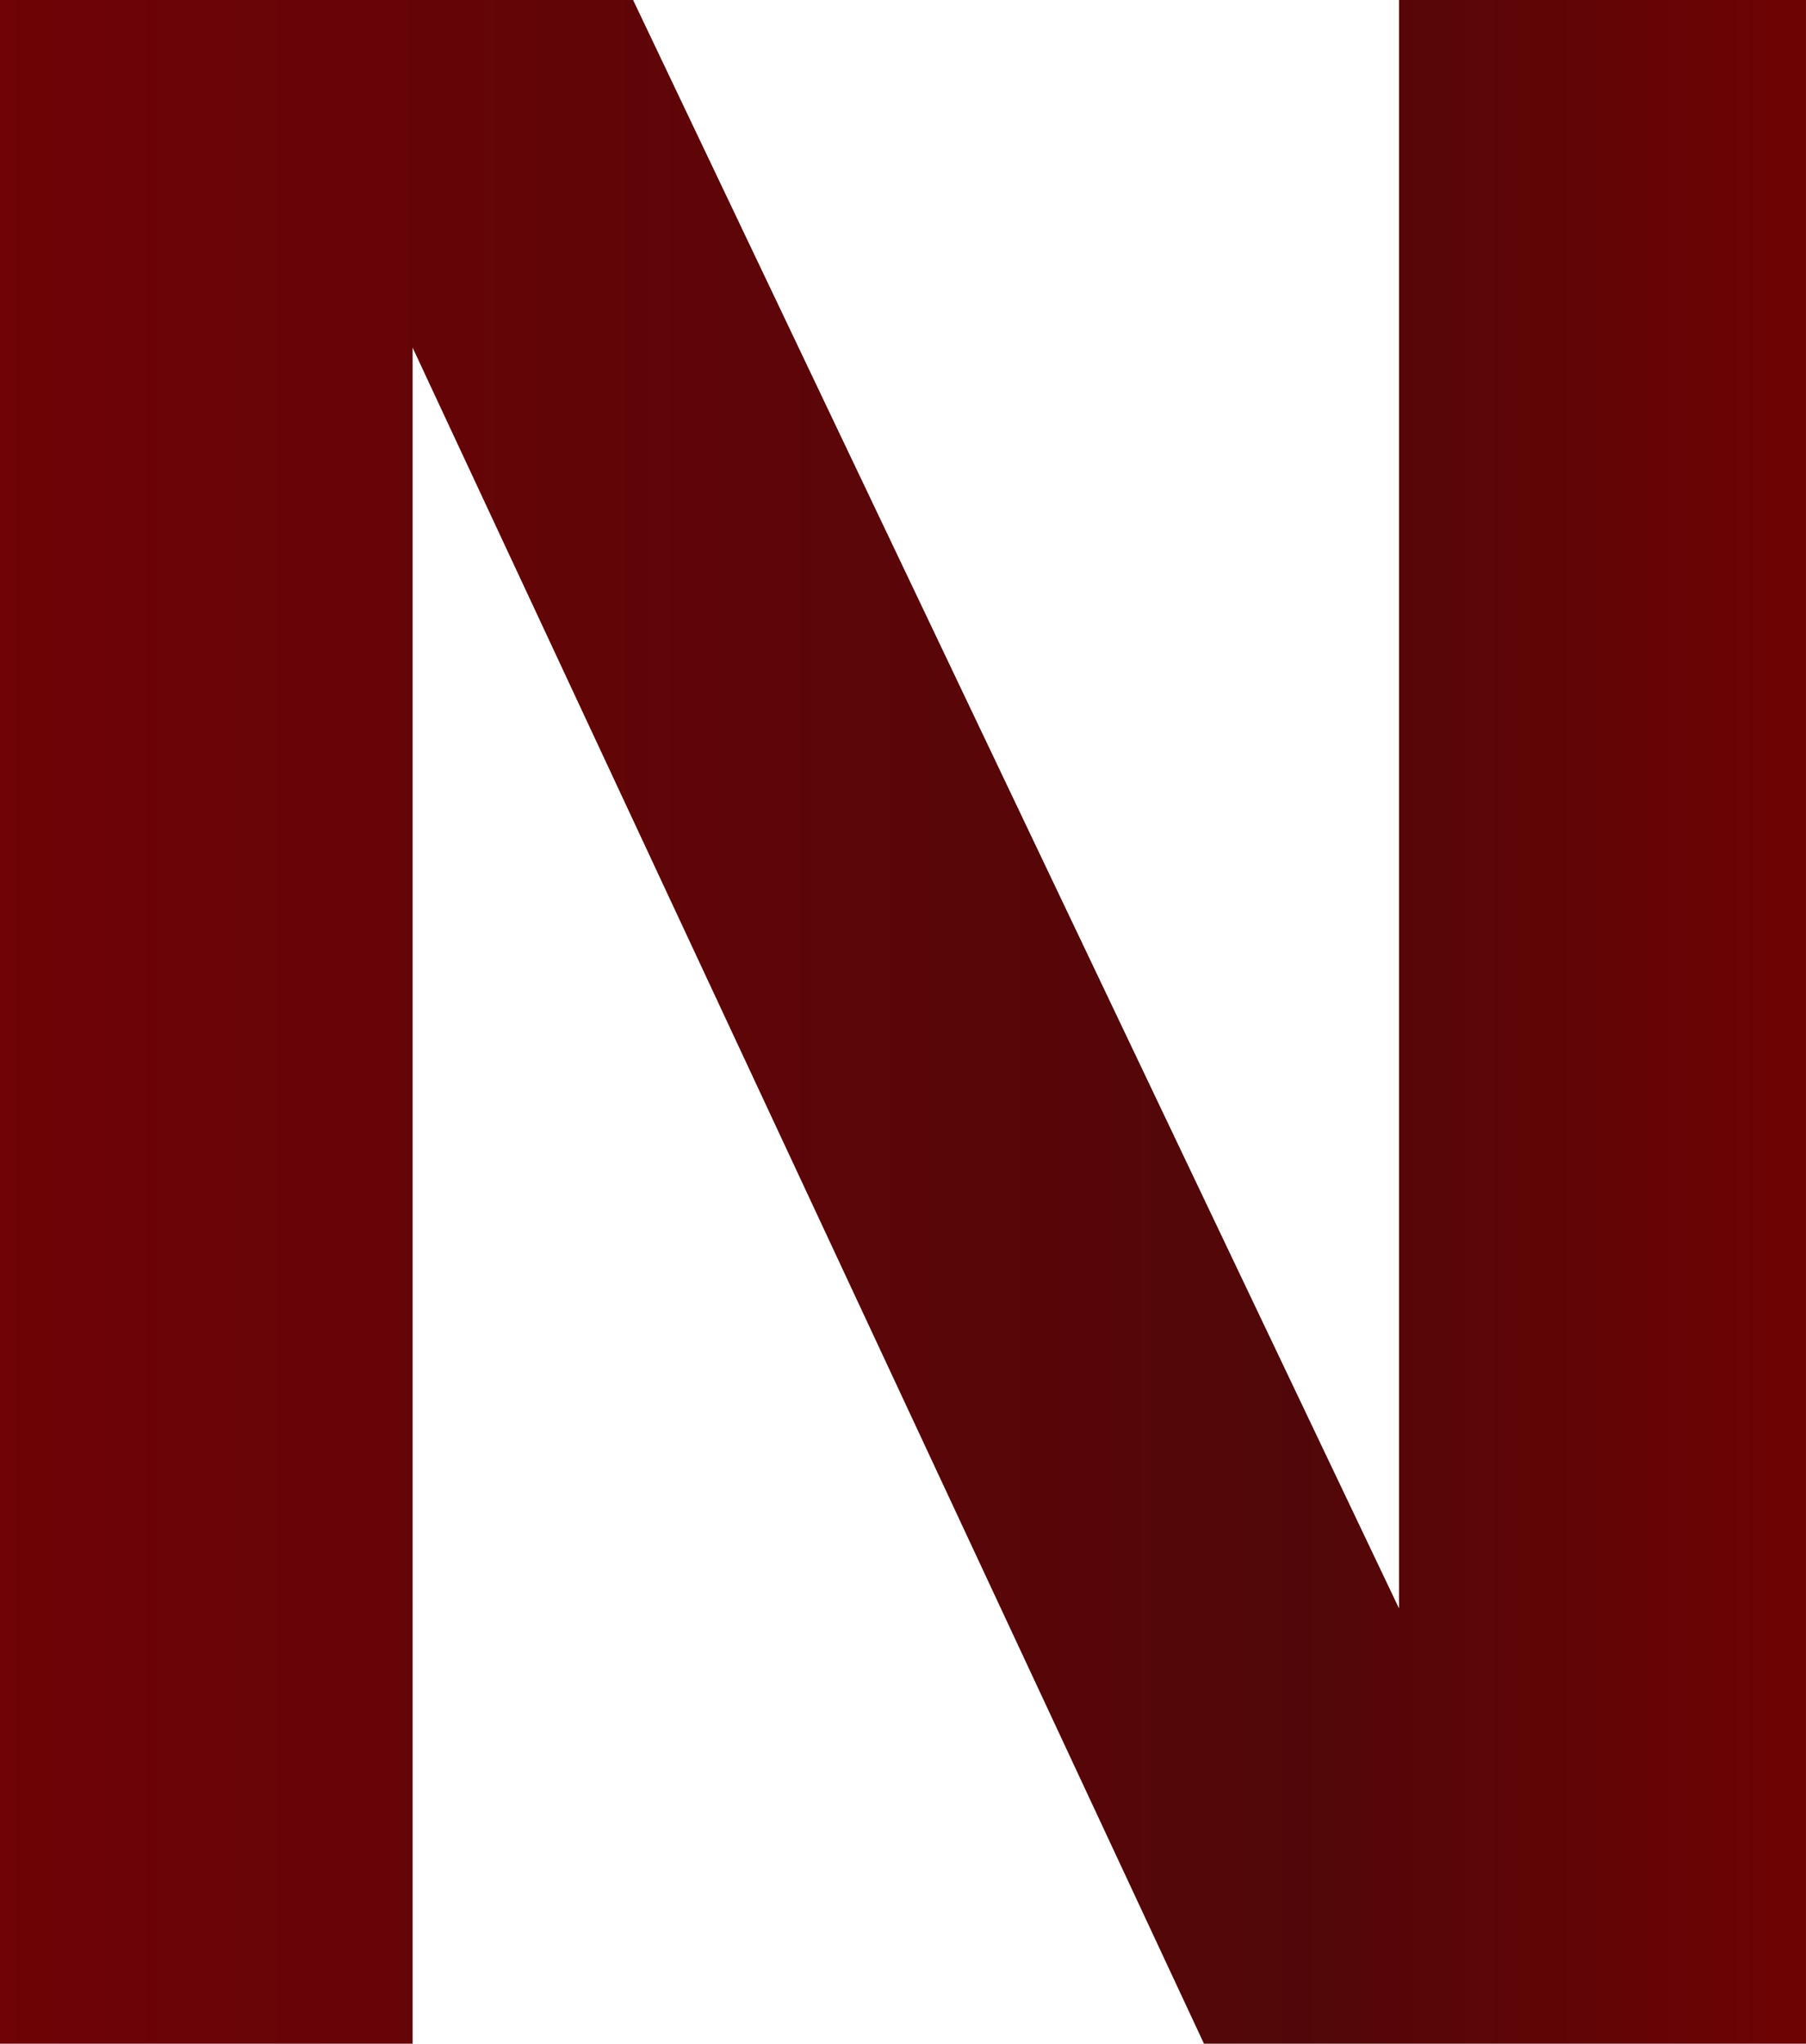 <svg xmlns="http://www.w3.org/2000/svg" xmlns:xlink="http://www.w3.org/1999/xlink" width="479.812" height="542.881" viewBox="0 0 479.812 542.881">
  <defs>
    <linearGradient id="linear-gradient" y1="0.5" x2="1" y2="0.5" gradientUnits="objectBoundingBox">
      <stop offset="0" stop-color="#6f0306"/>
      <stop offset="0.72" stop-color="#510709"/>
      <stop offset="1" stop-color="#6f0303"/>
    </linearGradient>
  </defs>
  <path id="Path_2" data-name="Path 2" d="M2010.425,305.1V732.348L1806.936,305.1h-168.2V847.982h109.63V397.458l210.242,450.523h159.94V305.1Z" transform="translate(-1638.74 -305.101)" fill="url(#linear-gradient)"/>
</svg>
